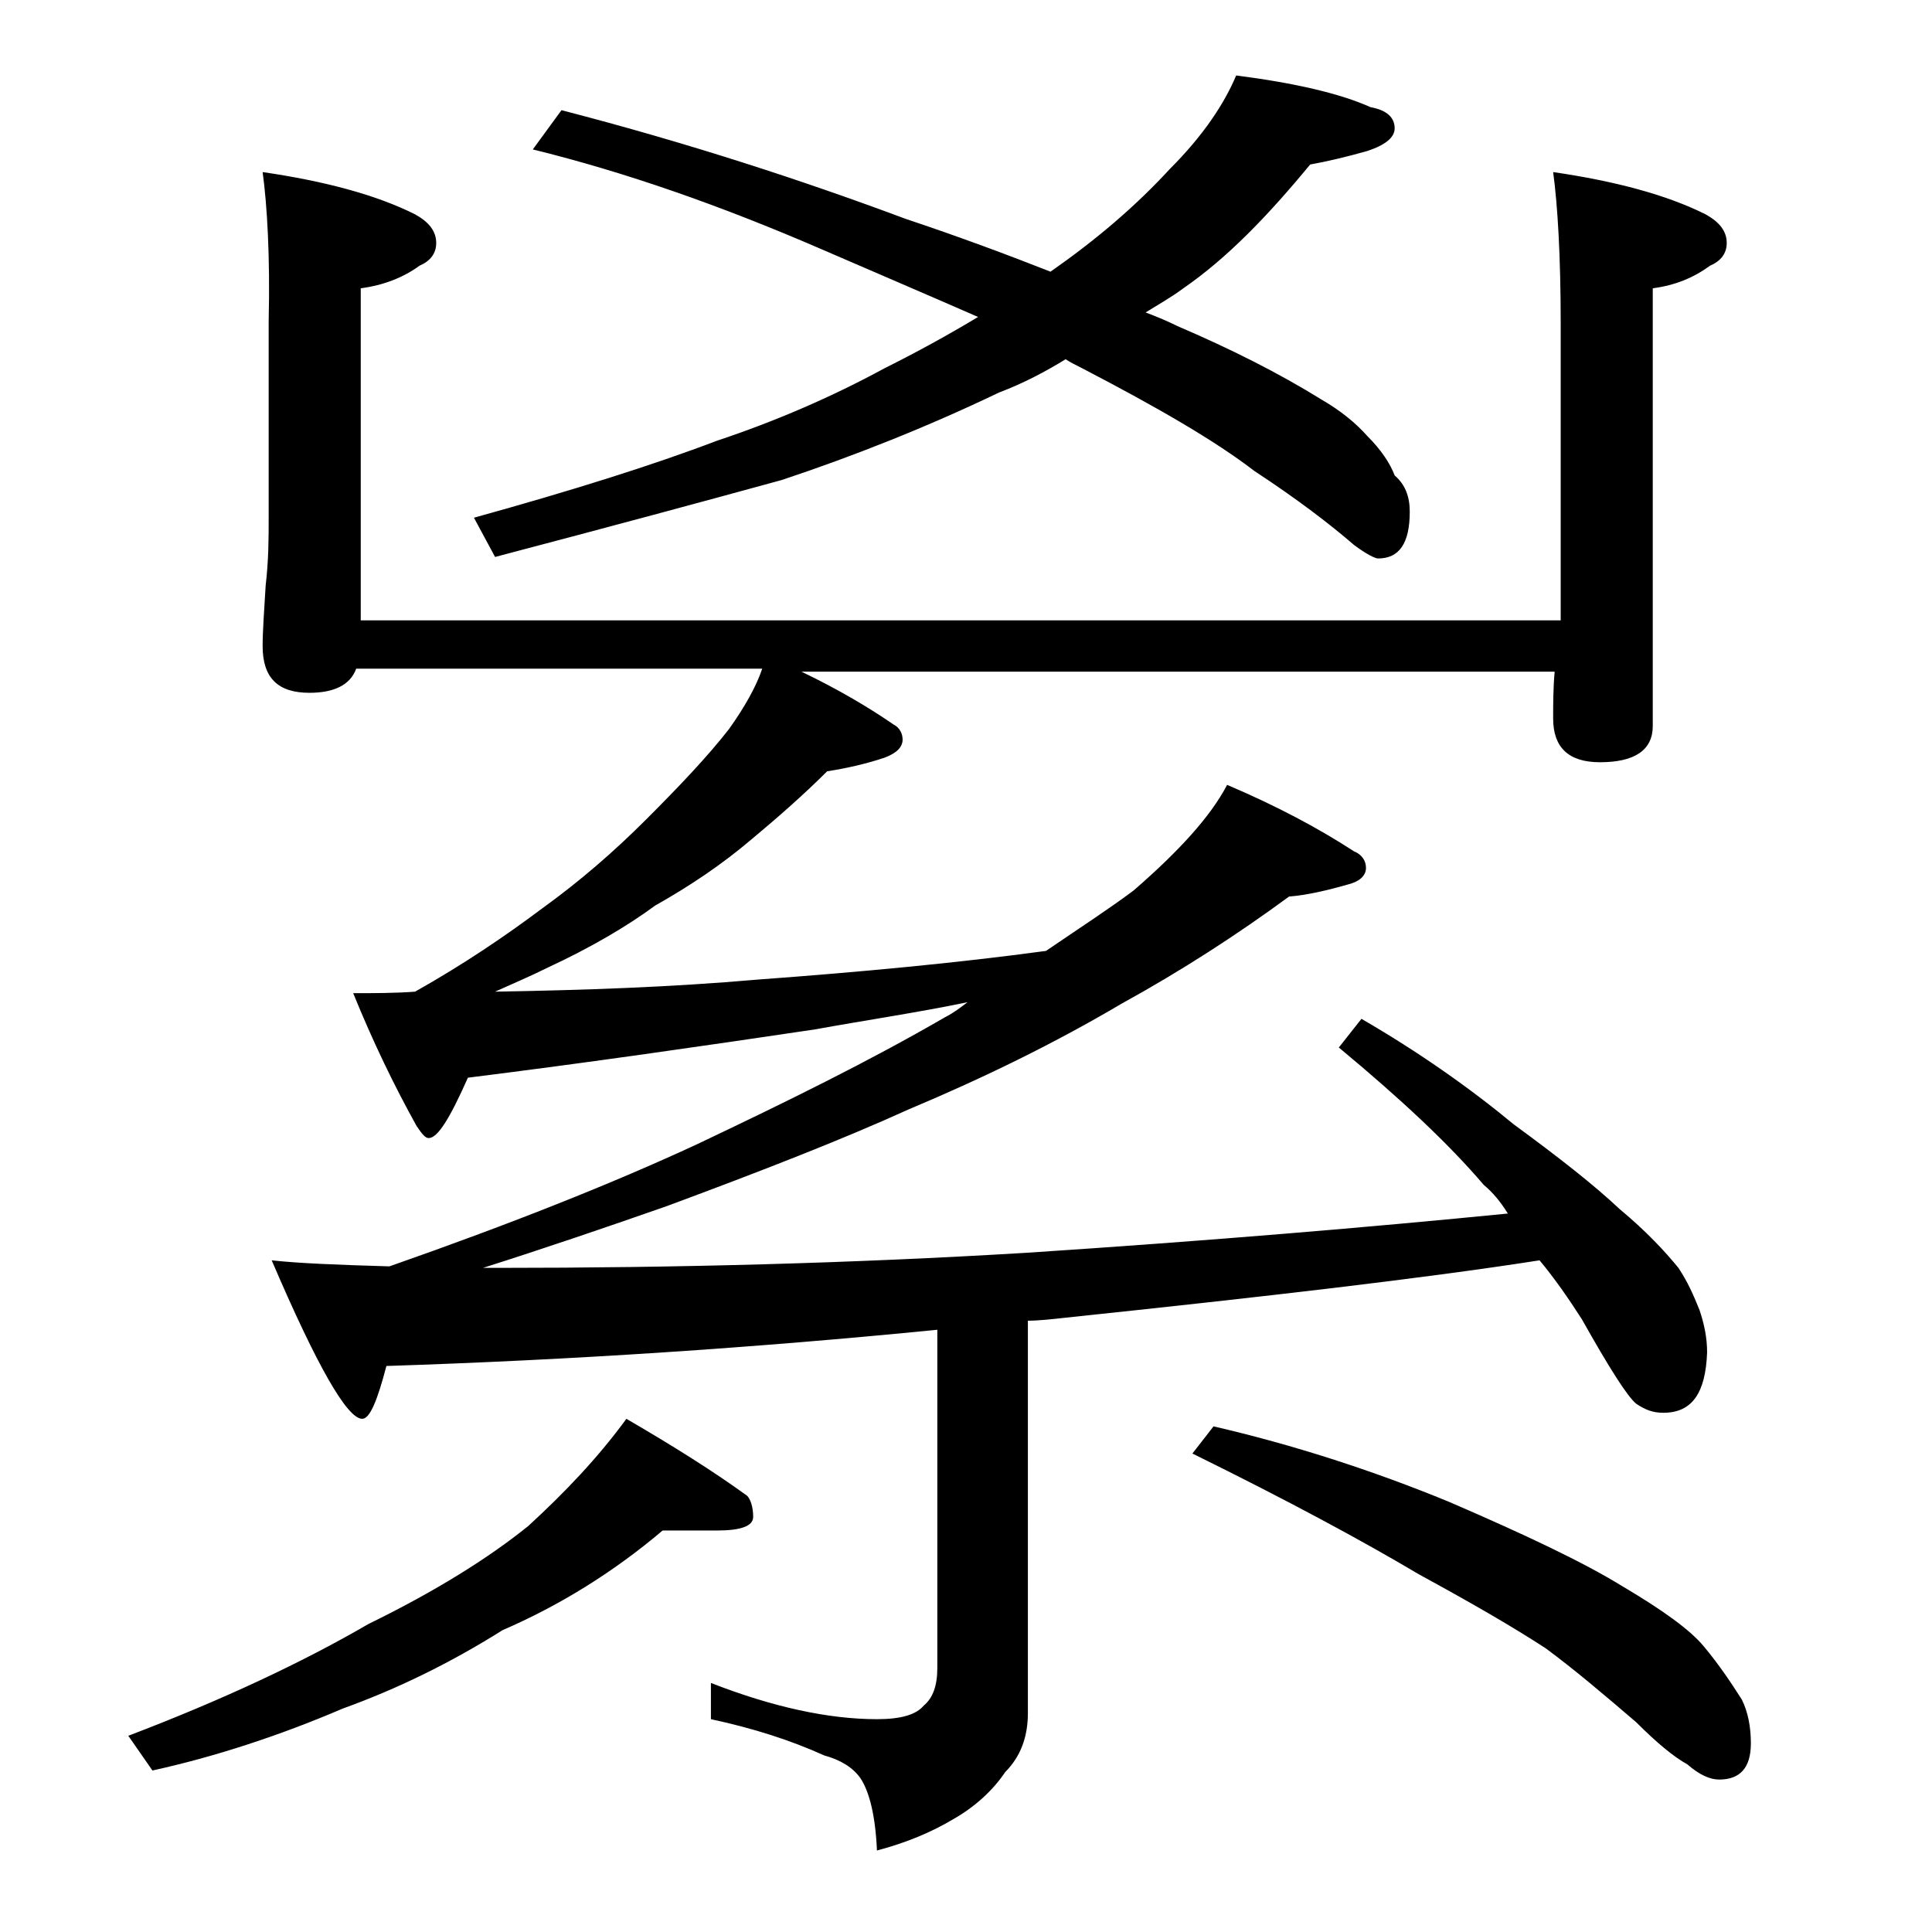 <?xml version="1.0" encoding="utf-8"?>
<!-- Generator: Adobe Illustrator 18.0.0, SVG Export Plug-In . SVG Version: 6.00 Build 0)  -->
<!DOCTYPE svg PUBLIC "-//W3C//DTD SVG 1.1//EN" "http://www.w3.org/Graphics/SVG/1.1/DTD/svg11.dtd">
<svg version="1.1" id="Layer_1" xmlns="http://www.w3.org/2000/svg" xmlns:xlink="http://www.w3.org/1999/xlink" x="0px" y="0px"
	 viewBox="0 0 128 128" enable-background="new 0 0 128 128" xml:space="preserve">
<path d="M43.9,101.4c-3.3,2.8-6.9,5-10.6,6.6c-3.5,2.2-7,3.9-10.6,5.2c-4.2,1.8-8.5,3.2-12.6,4.1L8.5,115c6.3-2.4,11.6-4.9,15.9-7.4
	c4.5-2.2,8-4.4,10.6-6.5c2.4-2.2,4.6-4.5,6.5-7.1c3.1,1.8,5.8,3.5,8,5.1c0.2,0.2,0.4,0.7,0.4,1.4c0,0.6-0.8,0.9-2.4,0.9H43.9z
	 M17.4,11.4c4.1,0.6,7.5,1.5,10.1,2.8c0.9,0.5,1.4,1.1,1.4,1.9c0,0.7-0.4,1.2-1.1,1.5c-1.1,0.8-2.4,1.3-3.9,1.5v22h79.5V21.4
	c0-4.4-0.2-7.8-0.5-10c4.1,0.6,7.5,1.5,10.1,2.8c0.9,0.5,1.4,1.1,1.4,1.9c0,0.7-0.4,1.2-1.1,1.5c-1.1,0.8-2.3,1.3-3.8,1.5v29
	c0,1.6-1.2,2.4-3.5,2.4c-2.1,0-3.1-1-3.1-2.9c0-0.9,0-2,0.1-3.1H53.1c2.5,1.2,4.5,2.4,6.1,3.5c0.4,0.2,0.6,0.6,0.6,1
	c0,0.5-0.4,0.9-1.2,1.2c-1.2,0.4-2.5,0.7-3.8,0.9c-1.5,1.5-3.2,3-5,4.5c-2,1.7-4.1,3.1-6.4,4.4c-1.9,1.4-4.3,2.8-7.1,4.1
	c-1.2,0.6-2.4,1.1-3.5,1.6c5.9-0.1,11.7-0.3,17.4-0.8c6.8-0.5,13.2-1.1,19.1-1.9c2.2-1.5,4.2-2.8,5.8-4c3-2.6,5.1-4.9,6.2-7
	c3.3,1.4,6.1,2.9,8.4,4.4c0.5,0.2,0.8,0.6,0.8,1.1s-0.4,0.9-1.2,1.1c-1.4,0.4-2.7,0.7-3.9,0.8c-3.4,2.5-7.1,4.9-11.1,7.1
	c-4.4,2.6-9.1,4.9-14.1,7c-4.4,2-9.8,4.1-16,6.4c-4,1.4-8.1,2.8-12.2,4.1h1c11.8,0,23.4-0.3,35-1c12.2-0.8,22.8-1.7,31.9-2.6
	c-0.5-0.8-1-1.4-1.6-1.9c-2.3-2.7-5.5-5.7-9.6-9.1l1.5-1.9c3.8,2.2,7.2,4.6,10.1,7c3,2.2,5.3,4,7,5.6c1.8,1.5,3,2.8,3.9,3.9
	c0.6,0.9,1,1.8,1.4,2.8c0.3,0.9,0.5,1.8,0.5,2.8c-0.1,2.7-1,4-2.9,4c-0.7,0-1.2-0.2-1.8-0.6c-0.6-0.5-1.8-2.4-3.6-5.6
	c-0.9-1.4-1.8-2.7-2.8-3.9c-7.7,1.2-18.1,2.4-31.4,3.8c-0.9,0.1-1.8,0.2-2.5,0.2v26c0,1.6-0.5,2.9-1.5,3.9c-0.8,1.2-2,2.3-3.4,3.1
	c-1.5,0.9-3.2,1.6-5.1,2.1c-0.1-2.3-0.5-3.9-1.1-4.8c-0.5-0.7-1.3-1.2-2.4-1.5c-2.2-1-4.7-1.8-7.5-2.4v-2.4c4.1,1.6,7.8,2.4,11,2.4
	c1.6,0,2.6-0.3,3.1-0.9c0.6-0.5,0.9-1.3,0.9-2.5V88.1c-12.1,1.2-24.2,2-36.5,2.4c-0.6,2.3-1.1,3.5-1.6,3.5c-1,0-3-3.5-6-10.5
	c1.8,0.2,4.4,0.3,7.8,0.4c8-2.8,14.8-5.5,20.4-8.1c5.9-2.8,11.4-5.5,16.4-8.4c0.6-0.3,1.1-0.7,1.5-1c-3.4,0.7-6.8,1.2-10.1,1.8
	C46.6,69.3,39,70.4,31,71.4c-1.2,2.7-2,4-2.6,4c-0.2,0-0.4-0.2-0.8-0.8c-1.5-2.7-2.9-5.6-4.2-8.8c1.4,0,2.8,0,4.1-0.1
	c3.2-1.8,6-3.7,8.4-5.5c2.5-1.8,4.8-3.8,6.9-5.9c2.2-2.2,4.1-4.2,5.5-6c1-1.4,1.8-2.8,2.2-4H23.6c-0.4,1.1-1.5,1.6-3.1,1.6
	c-2.1,0-3.1-1-3.1-3.1c0-1,0.1-2.3,0.2-4c0.2-1.7,0.2-3.2,0.2-4.5v-13C17.9,17,17.7,13.6,17.4,11.4z M81.9,5
	c3.9,0.5,6.9,1.2,8.9,2.1c1.1,0.2,1.6,0.7,1.6,1.4c0,0.6-0.6,1.1-1.8,1.5c-1.4,0.4-2.7,0.7-3.8,0.9c-2.8,3.4-5.5,6.2-8.4,8.2
	c-0.8,0.6-1.7,1.1-2.5,1.6c0.8,0.3,1.5,0.6,2.1,0.9c3.5,1.5,6.7,3.1,9.6,4.9c1.2,0.7,2.2,1.5,3,2.4c0.9,0.9,1.5,1.8,1.8,2.6
	c0.7,0.6,1,1.4,1,2.4c0,2.1-0.7,3.1-2.1,3.1c-0.2,0-0.8-0.3-1.6-0.9c-1.5-1.3-3.7-3-6.6-4.9c-2.6-2-6.4-4.2-11.4-6.8
	c-0.4-0.2-0.8-0.4-1.1-0.6c-1.3,0.8-2.8,1.6-4.4,2.2c-4.8,2.3-9.6,4.2-14.4,5.8c-5.1,1.4-11.4,3.1-19,5.1l-1.4-2.6
	c6.5-1.8,11.9-3.5,16.1-5.1c3.9-1.3,7.6-2.9,11.1-4.8c2.2-1.1,4.2-2.2,6.2-3.4c-3.2-1.4-6.7-2.9-10.4-4.5c-6.7-2.9-13-5.1-19.1-6.6
	l1.9-2.6c8.5,2.2,16.1,4.7,22.8,7.2c3.6,1.2,6.8,2.4,9.6,3.5c3-2.1,5.6-4.3,7.9-6.8C79.7,9,81.1,6.9,81.9,5z M80.4,94.5
	c5.2,1.2,10.5,2.9,15.6,5c5.1,2.2,8.9,4,11.5,5.6c2.7,1.6,4.5,2.9,5.4,4c1,1.2,1.8,2.4,2.5,3.5c0.4,0.8,0.6,1.8,0.6,2.9
	c0,1.6-0.7,2.4-2.1,2.4c-0.6,0-1.3-0.3-2.1-1c-0.9-0.5-2-1.4-3.4-2.8c-2.1-1.8-4.1-3.5-6-4.9c-2.3-1.5-5.1-3.1-8.4-4.9
	c-3.7-2.2-8.7-4.9-15-8L80.4,94.5z"/>
</svg>
